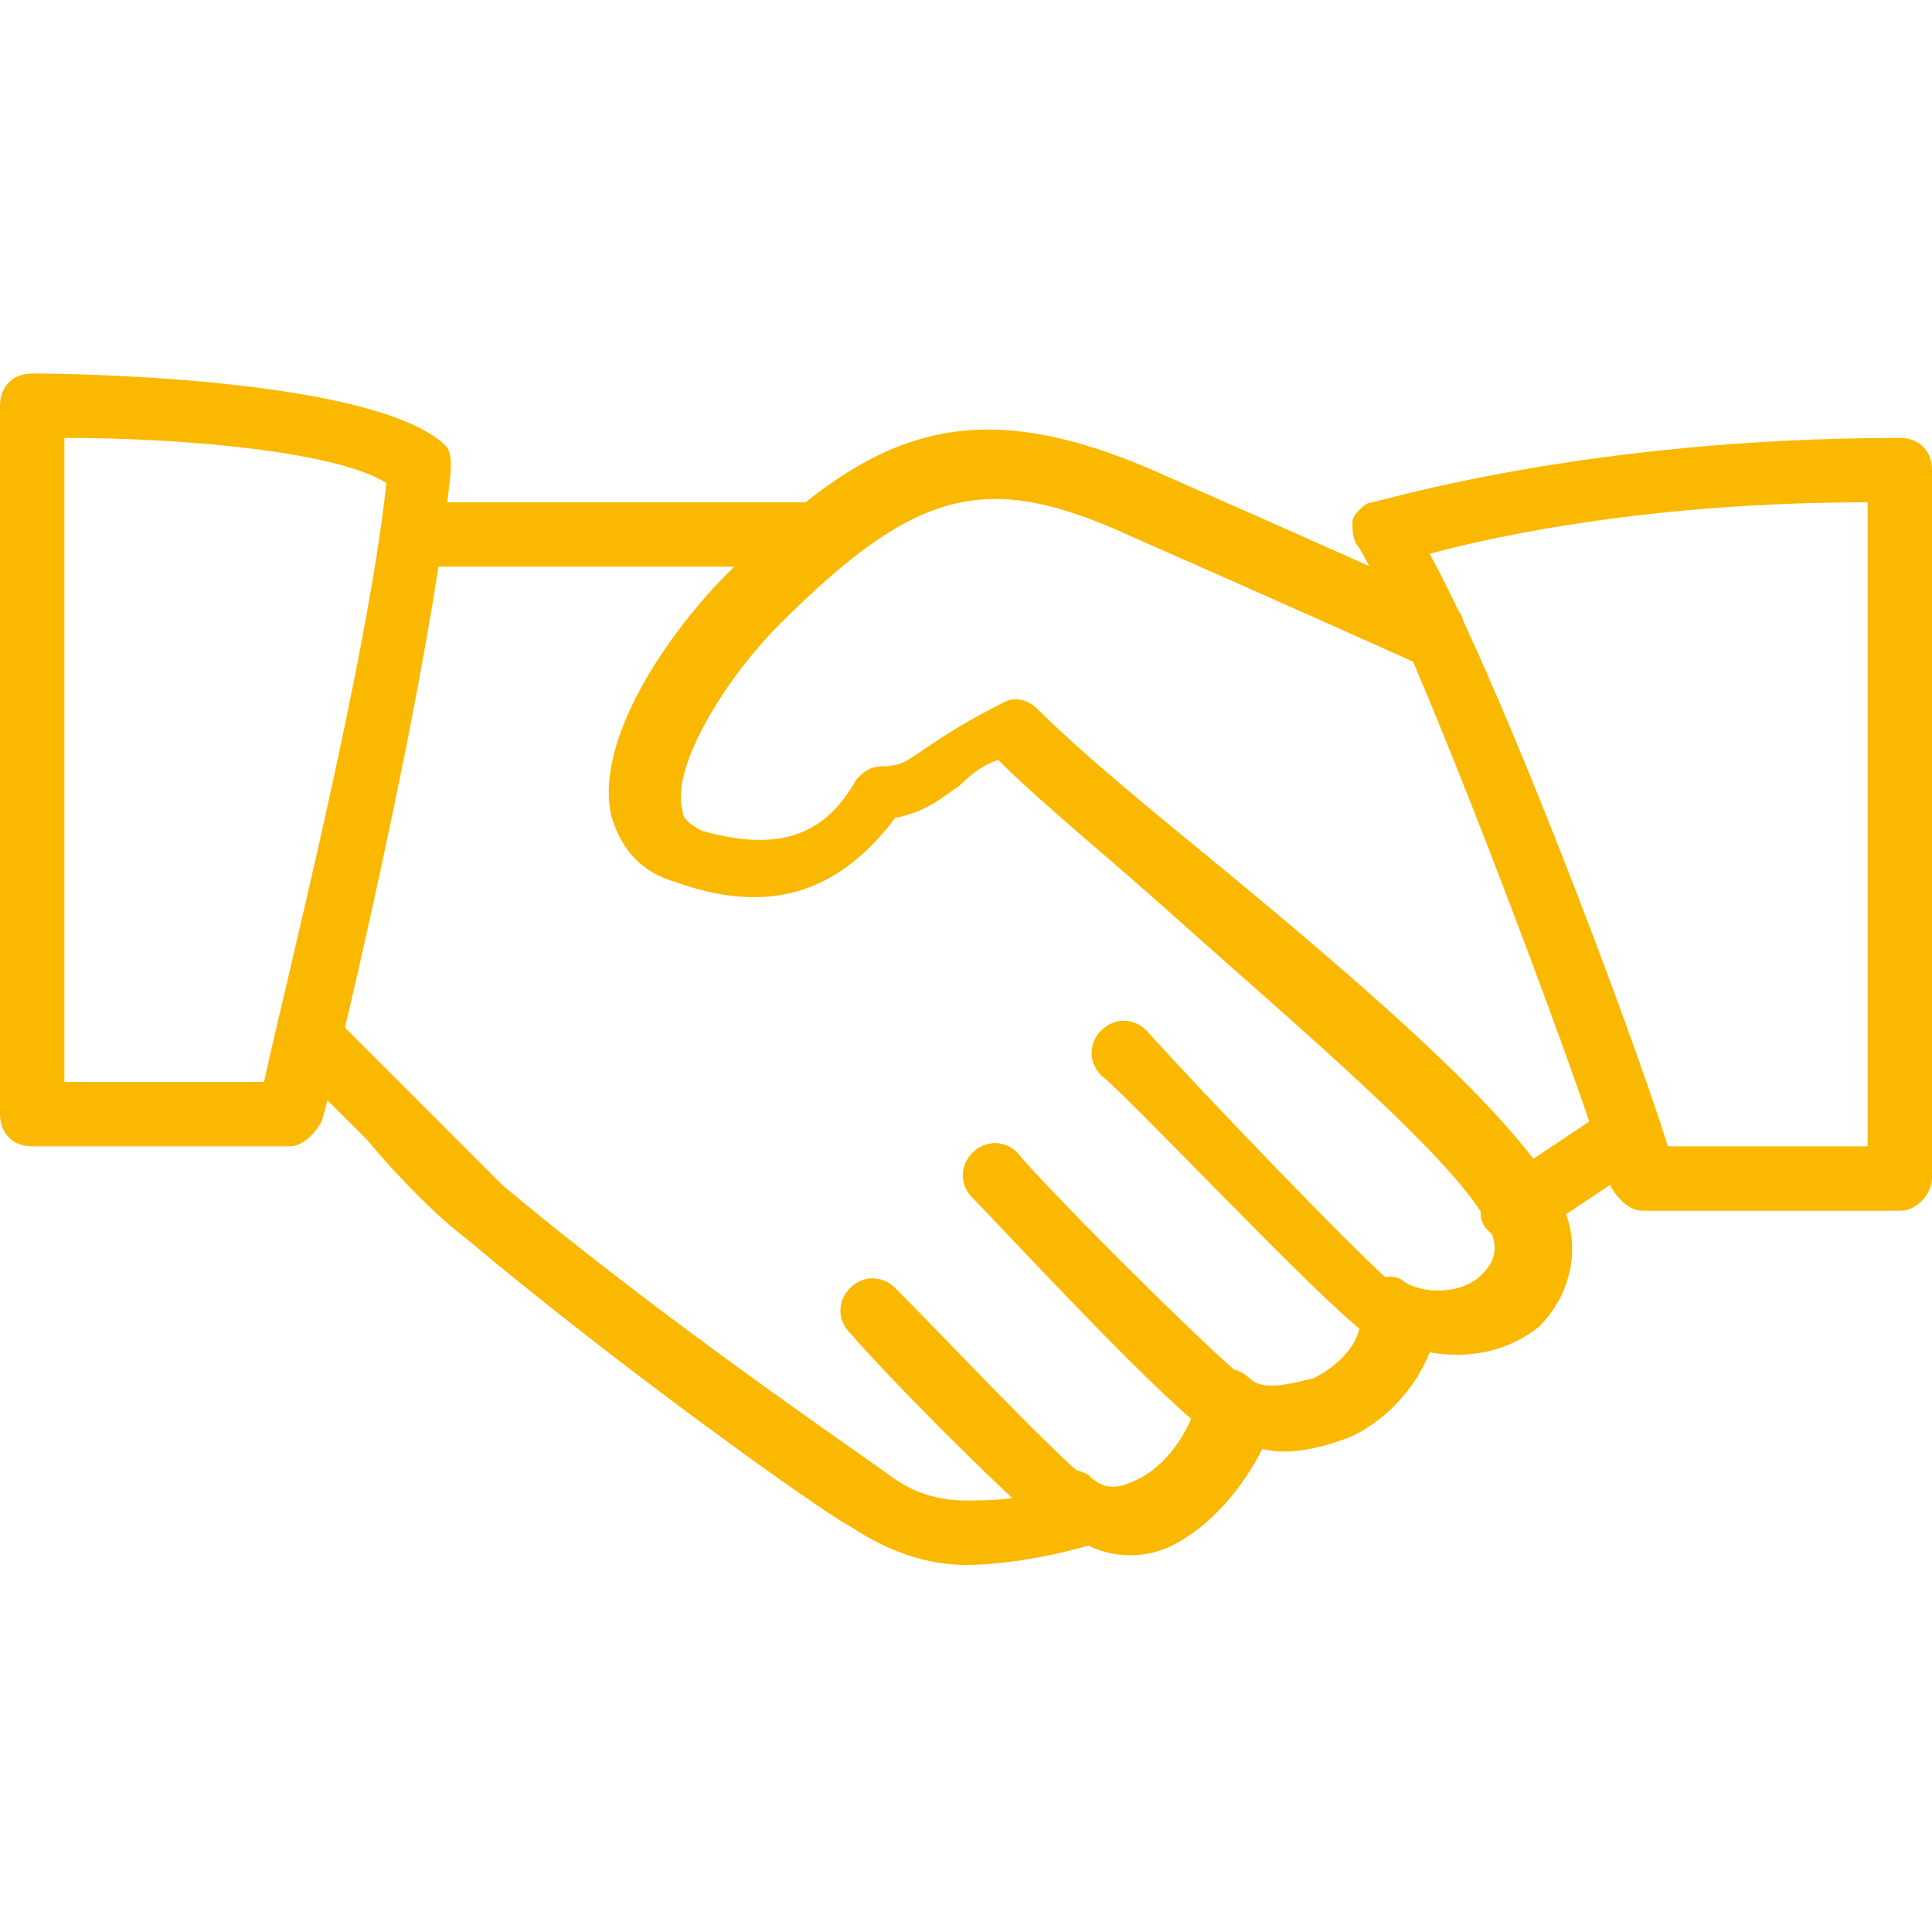 <svg width="68" height="68" xmlns="http://www.w3.org/2000/svg" xmlns:xlink="http://www.w3.org/1999/xlink" xml:space="preserve" overflow="hidden"><g transform="translate(-742 -577)"><path d="M776 632.08C774.64 632.08 773.28 631.627 771.92 630.72 771.013 630.267 763.987 625.28 758.32 620.52 757.413 619.84 756.053 618.48 754.92 617.12 754.013 616.213 753.107 615.307 752.653 614.853 752.2 614.4 752.2 613.72 752.427 613.267 752.88 612.813 753.56 612.813 754.013 613.04 754.467 613.493 755.373 614.4 756.507 615.533 757.64 616.667 759 618.027 759.68 618.707 765.347 623.467 772.373 628.227 773.28 628.907 774.187 629.587 775.093 629.813 776 629.813 776.68 629.813 778.267 629.813 778.267 629.36 778.493 628.907 778.72 628.68 779.173 628.68 779.627 628.68 779.853 628.68 780.307 628.907 780.533 629.133 780.987 629.587 781.893 629.133 783.027 628.68 783.933 627.32 784.16 626.187 784.16 625.733 784.387 625.28 784.84 625.28 785.293 625.053 785.747 625.28 785.973 625.507 786.427 625.96 787.333 625.733 788.24 625.507 789.147 625.053 790.053 624.147 789.827 623.24 789.827 622.787 790.053 622.333 790.28 622.107 790.733 621.88 791.187 621.88 791.413 622.107 792.093 622.56 793.453 622.56 794.133 621.88 794.587 621.427 794.813 620.973 794.36 620.067 793.227 617.8 787.56 613.04 783.253 609.187 780.987 607.147 778.72 605.333 777.133 603.747 776.453 603.973 776 604.427 775.773 604.653 775.093 605.107 774.64 605.56 773.507 605.787 771.467 608.507 768.973 609.187 765.8 608.053 764.213 607.6 763.76 606.467 763.533 605.787 762.853 603.067 765.573 599.213 767.613 597.173 772.373 592.413 775.773 590.6 782.573 593.547 788.24 596.04 792.773 598.08 792.773 598.08 793.453 598.307 793.68 598.987 793.453 599.667 793.227 600.347 792.547 600.573 791.867 600.347 791.867 600.347 787.333 598.307 781.667 595.813 776.68 593.547 774.187 594.227 769.427 598.987 767.613 600.8 765.573 603.973 766.027 605.56 766.027 605.787 766.253 606.013 766.707 606.24 769.88 607.147 771.24 606.013 772.147 604.427 772.373 604.2 772.6 603.973 773.053 603.973 773.733 603.973 773.96 603.747 774.64 603.293 775.32 602.84 776 602.387 777.36 601.707 777.813 601.48 778.267 601.707 778.493 601.933 780.08 603.52 782.573 605.56 785.067 607.6 790.28 611.907 795.493 616.44 796.853 619.16 797.76 620.747 797.307 622.56 796.173 623.693 795.04 624.6 793.68 624.827 792.32 624.6 791.867 625.733 790.96 626.867 789.6 627.547 788.467 628 787.333 628.227 786.427 628 785.747 629.36 784.613 630.72 783.253 631.4 782.347 631.853 781.213 631.853 780.307 631.4 778.72 631.853 777.133 632.08 776 632.08Z" fill="#FAB900"/><path d="M770.333 596.947 756.733 596.947C756.053 596.947 755.6 596.267 755.6 595.813 755.6 595.36 756.053 594.68 756.733 594.68L770.333 594.68C771.013 594.68 771.467 595.133 771.467 595.813 771.467 596.493 771.013 596.947 770.333 596.947Z" fill="#FAB900"/><path d="M795.267 620.747C794.813 620.747 794.587 620.52 794.36 620.293 793.907 619.84 794.133 619.16 794.587 618.707L797.987 616.44C798.44 615.987 799.12 616.213 799.573 616.667 800.027 617.12 799.8 617.8 799.347 618.253L795.947 620.52C795.72 620.52 795.493 620.747 795.267 620.747Z" fill="#FAB900"/><path d="M790.733 624.147C790.507 624.147 790.28 624.147 790.053 623.92 788.467 622.787 781.667 615.533 780.76 614.853 780.307 614.4 780.307 613.72 780.76 613.267 781.213 612.813 781.893 612.813 782.347 613.267 784.387 615.533 790.053 621.427 791.187 622.333 791.64 622.787 791.867 623.467 791.413 623.92 791.413 623.92 790.96 624.147 790.733 624.147Z" fill="#FAB900"/><path d="M785.067 627.547C784.84 627.547 784.613 627.547 784.387 627.32 782.347 625.733 777.133 620.067 776.227 619.16 775.773 618.707 775.773 618.027 776.227 617.573 776.68 617.12 777.36 617.12 777.813 617.573 778.72 618.707 783.933 623.92 785.52 625.28 785.973 625.733 786.2 626.413 785.747 626.867 785.747 627.32 785.293 627.547 785.067 627.547Z" fill="#FAB900"/><path d="M779.4 630.947C779.173 630.947 778.947 630.947 778.72 630.72 776.907 629.133 773.507 625.733 771.92 623.92 771.467 623.467 771.467 622.787 771.92 622.333 772.373 621.88 773.053 621.88 773.507 622.333 775.32 624.147 778.493 627.547 780.307 629.133 780.76 629.587 780.76 630.267 780.533 630.72 780.08 630.72 779.627 630.947 779.4 630.947Z" fill="#FAB900"/><path d="M743.133 617.347C742.453 617.347 742 616.893 742 616.213L742 591.28C742 590.6 742.453 590.147 743.133 590.147 745.173 590.147 755.147 590.373 757.64 592.64 757.867 592.867 757.867 593.093 757.867 593.547 757.187 600.8 753.56 615.76 753.333 616.44 753.107 616.893 752.653 617.347 752.2 617.347 752.2 617.347 746.76 617.347 743.133 617.347ZM744.267 592.413 744.267 615.08C746.76 615.08 749.933 615.08 751.293 615.08 751.973 611.907 754.92 600.347 755.6 594 753.787 592.867 748.347 592.413 744.267 592.413Z" fill="#FAB900"/><path d="M808.867 619.613 799.8 619.613C799.347 619.613 798.893 619.16 798.667 618.707 797.533 614.853 791.64 599.213 789.827 596.267 789.6 596.04 789.6 595.587 789.6 595.36 789.6 595.133 790.053 594.68 790.28 594.68 790.507 594.68 797.76 592.413 808.867 592.413 809.547 592.413 810 592.867 810 593.547L810 618.48C810 618.933 809.547 619.613 808.867 619.613ZM800.707 617.347 807.733 617.347 807.733 594.68C800.253 594.68 794.813 595.813 792.32 596.493 794.813 601.027 799.347 613.04 800.707 617.347Z" fill="#FAB900"/></g></svg>